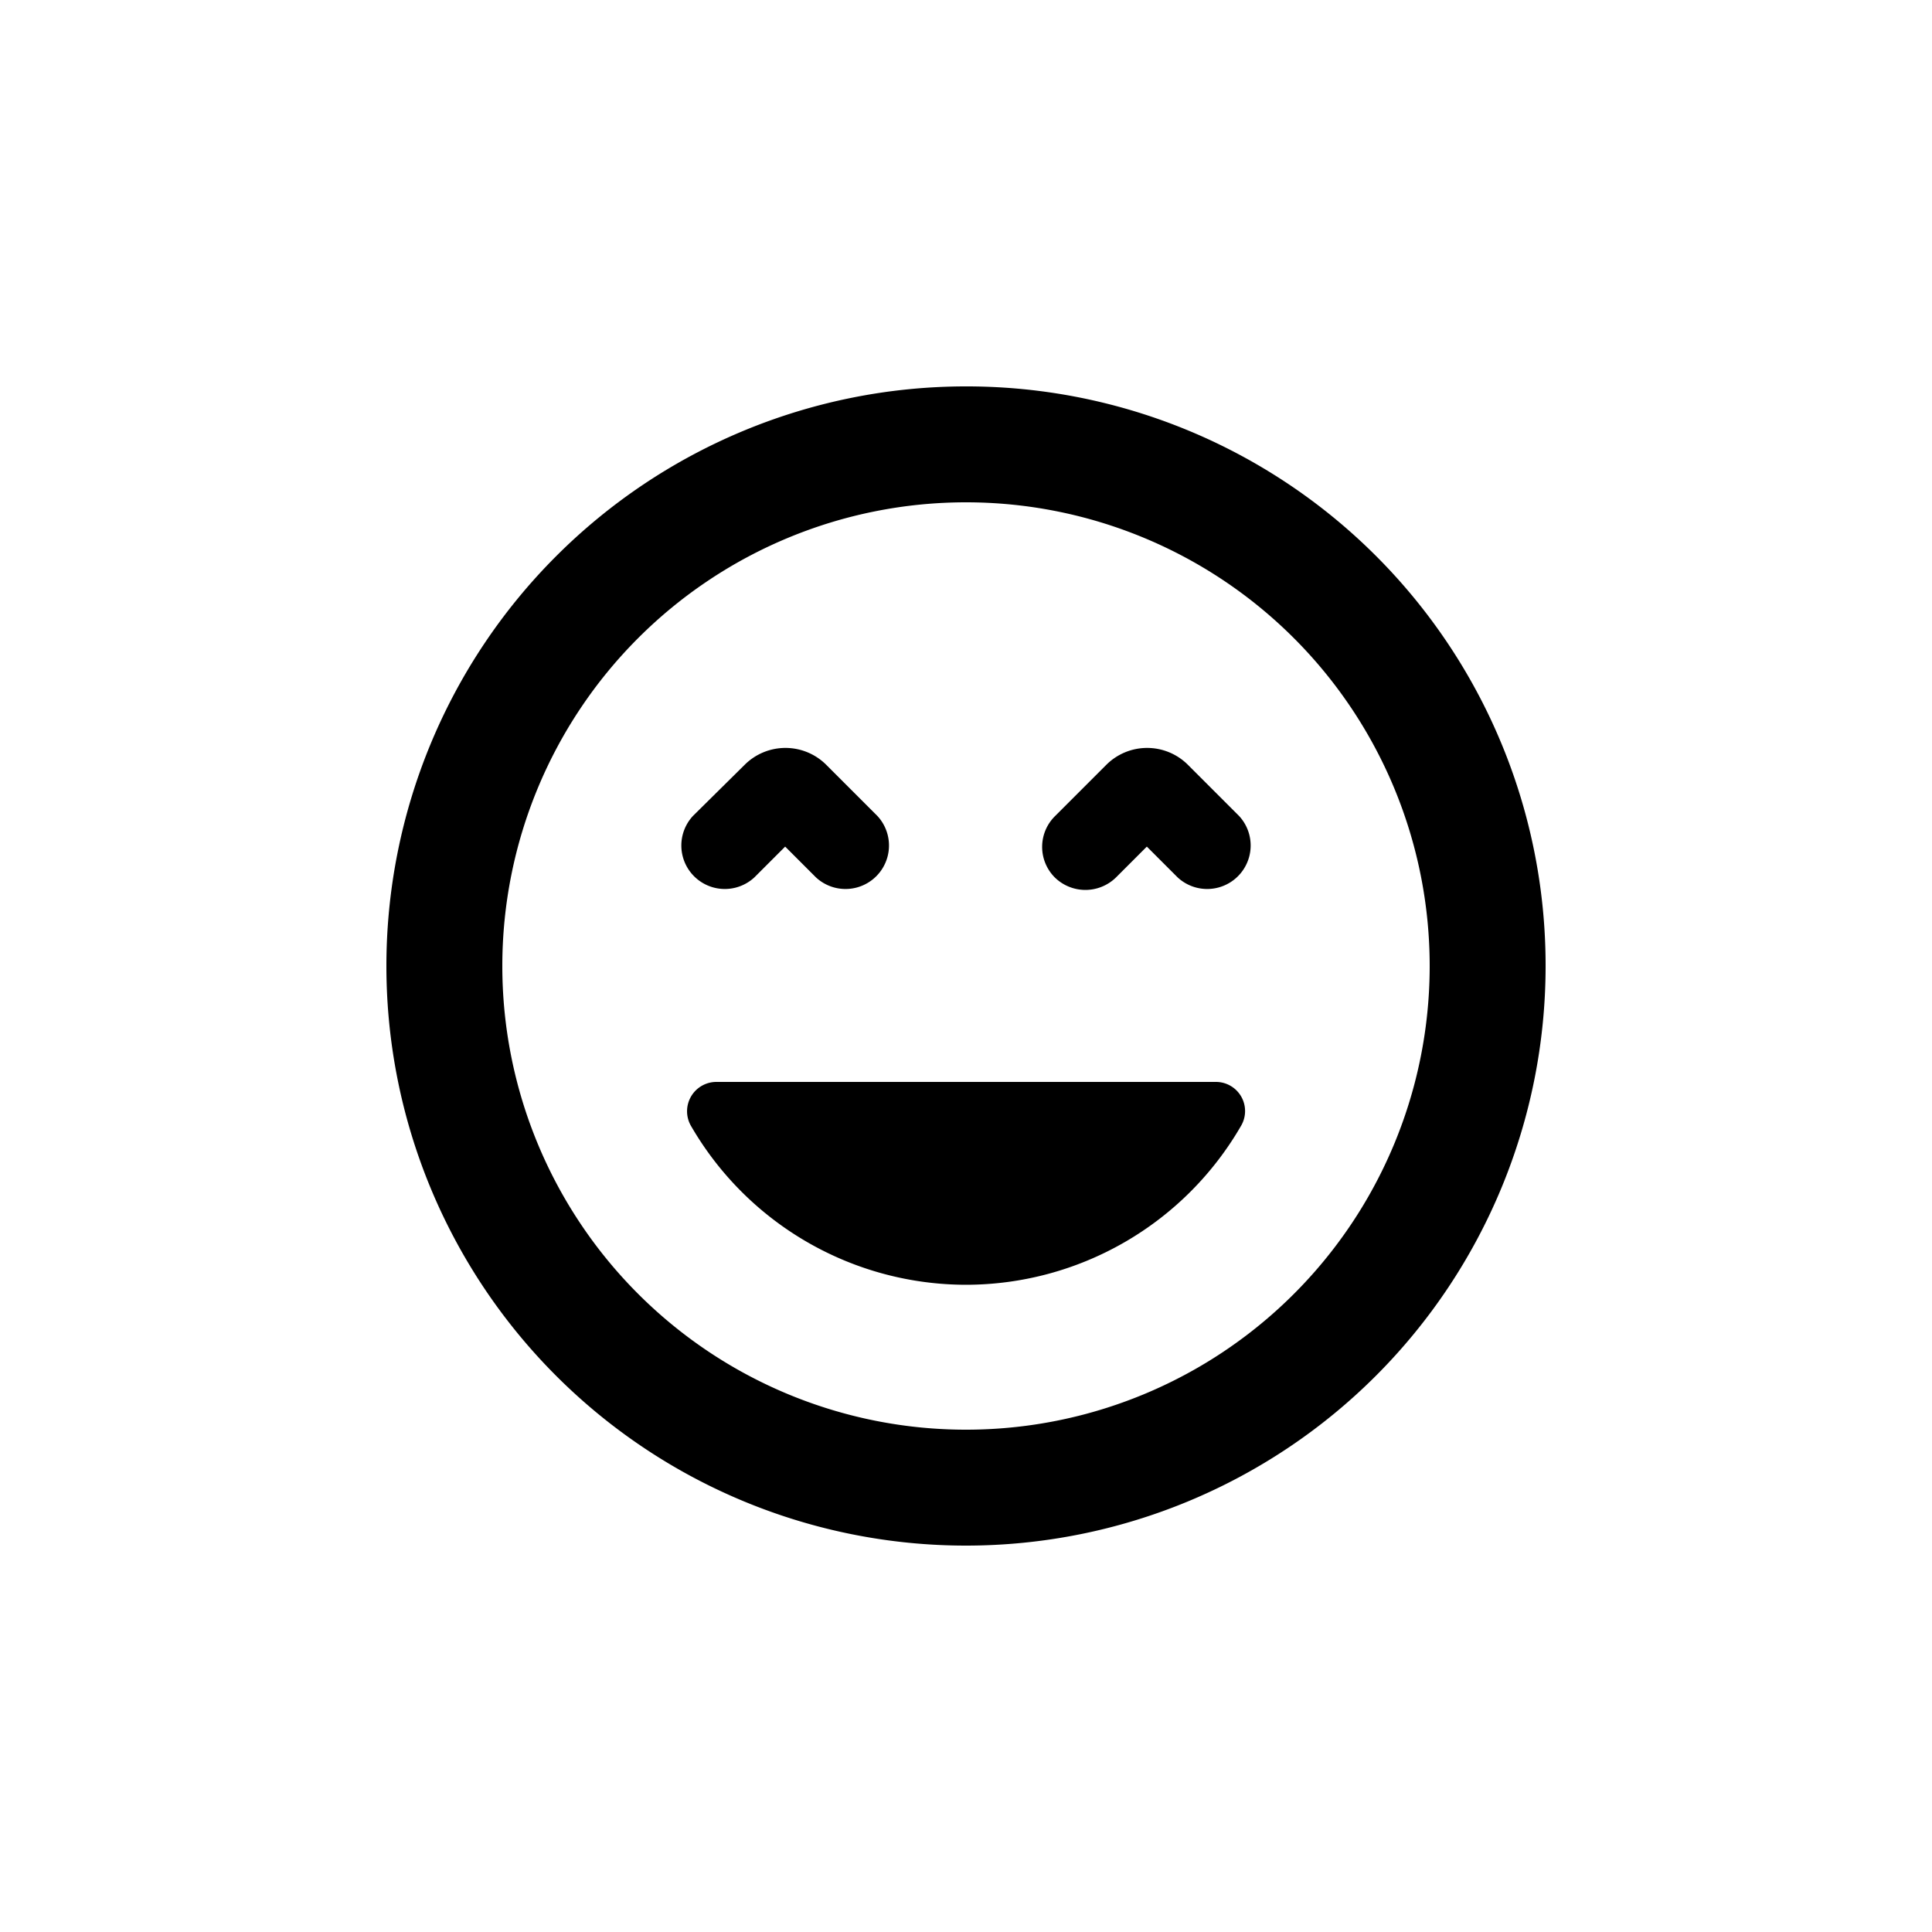 <svg xmlns="http://www.w3.org/2000/svg" xmlns:xlink="http://www.w3.org/1999/xlink" width="200" height="200" viewBox="0 0 200 200">
  <defs>
    <clipPath id="clip-_satisfied_happy_mood_friendliness_outline">
      <rect width="200" height="200"/>
    </clipPath>
  </defs>
  <g id="_satisfied_happy_mood_friendliness_outline" data-name=" satisfied, happy, mood, friendliness, outline" clip-path="url(#clip-_satisfied_happy_mood_friendliness_outline)">
    <g id="sentiment_very_satisfied_black_24dp" transform="translate(30 30)">
      <path id="Path_11" data-name="Path 11" d="M43.28,49.64l3.18,3.18a4.5,4.5,0,0,0,6.36-6.36l-5.28-5.28a5.975,5.975,0,0,0-8.46,0l-5.34,5.28a4.5,4.5,0,0,0,6.36,6.36l3.18-3.18ZM62,95A32.932,32.932,0,0,0,90.5,78.5,3.017,3.017,0,0,0,87.86,74H36.14a3.037,3.037,0,0,0-2.64,4.5A32.932,32.932,0,0,0,62,95Zm9.18-42.18a4.527,4.527,0,0,0,6.36,0l3.18-3.18,3.18,3.18a4.5,4.5,0,0,0,6.36-6.36l-5.28-5.28a5.975,5.975,0,0,0-8.46,0l-5.28,5.28a4.473,4.473,0,0,0-.06,6.36ZM61.94,2A60,60,0,1,0,122,62,59.932,59.932,0,0,0,61.94,2ZM62,110a48,48,0,1,1,48-48A47.987,47.987,0,0,1,62,110Z" transform="translate(8 8)"/>
    </g>
  </g>
</svg>
